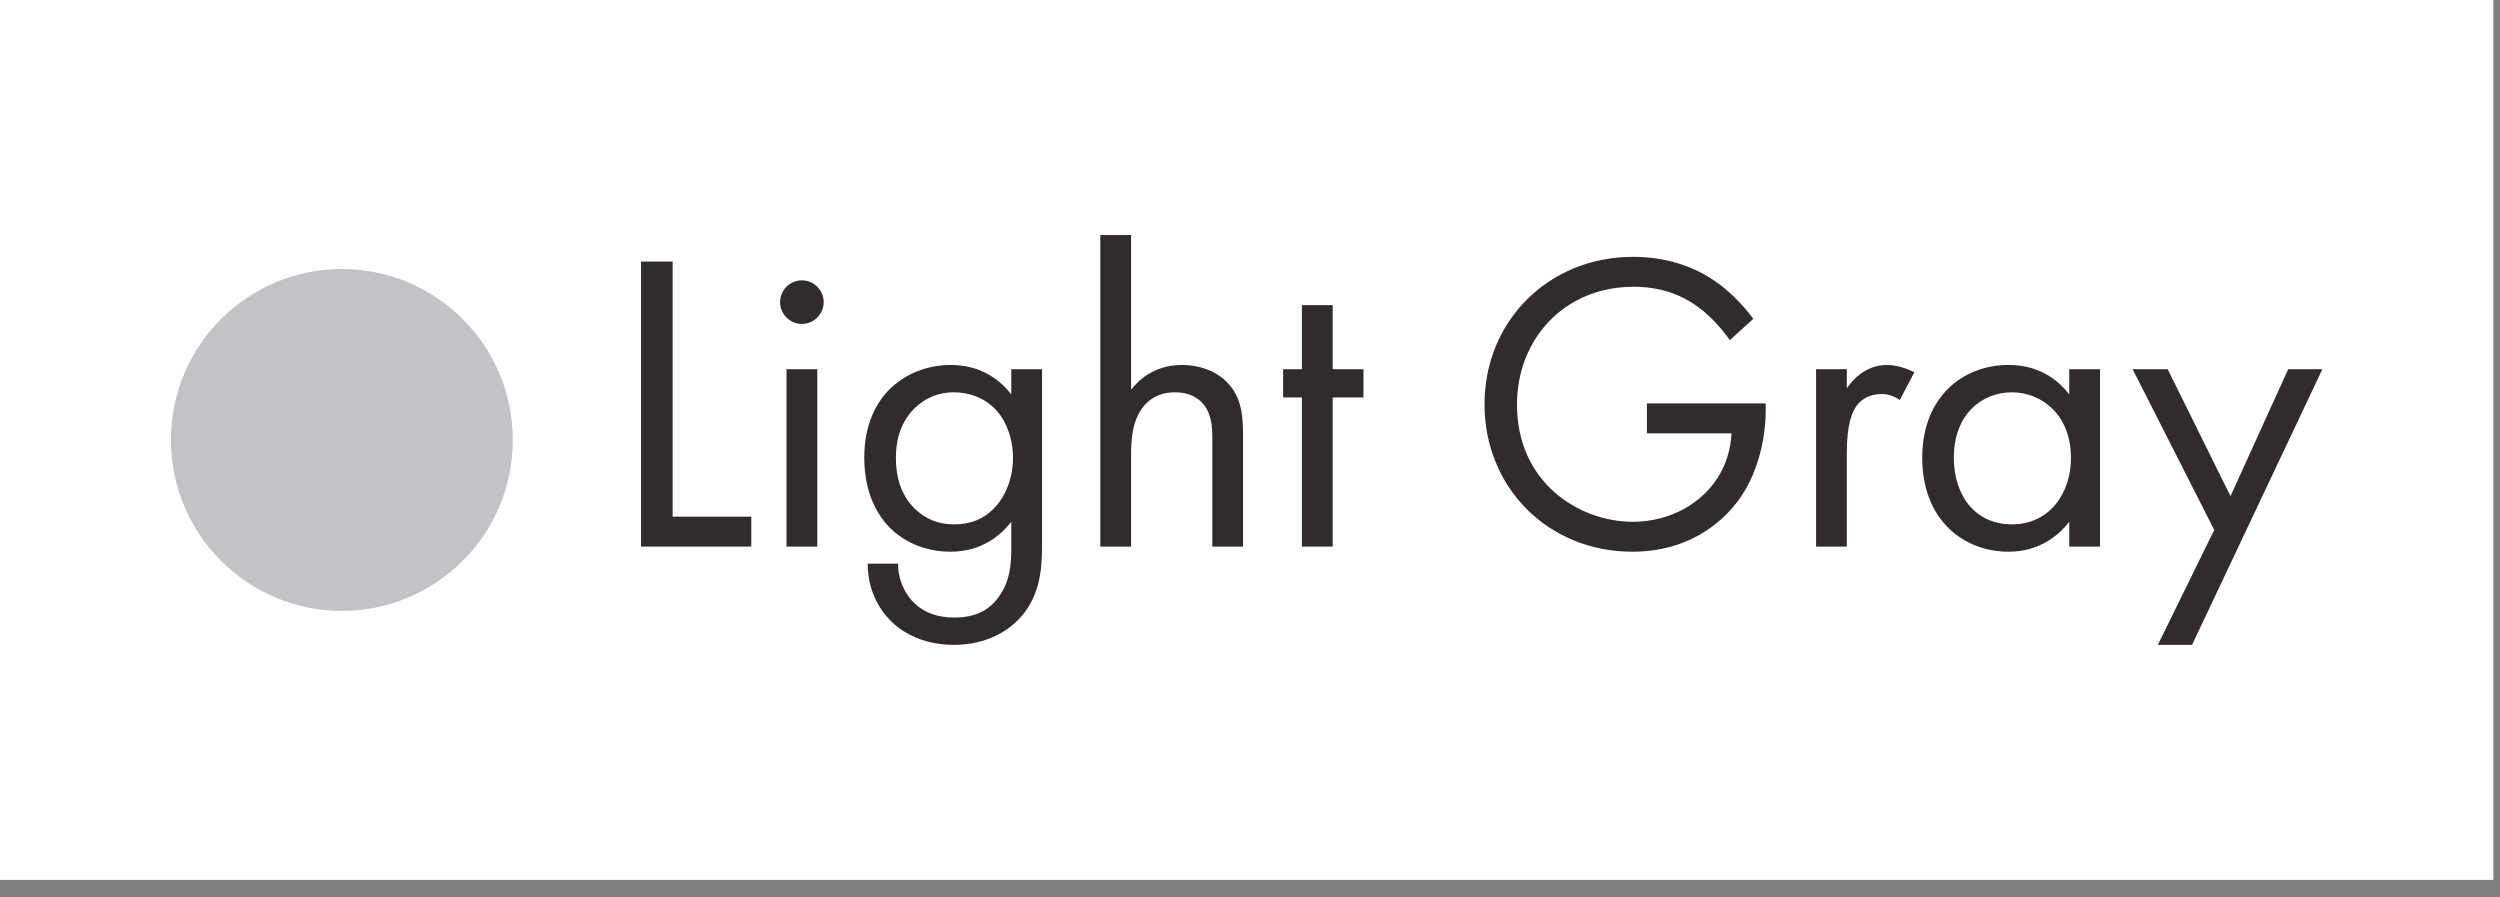 <svg width="117" height="42" viewBox="0 0 117 42" fill="none" xmlns="http://www.w3.org/2000/svg">
<rect x="0" y="0" width="117" height="42" fill="#808080" stroke="none"/>
<rect width="116.687" height="41.18" fill="white"/>
<path d="M24 20.59C24 25.008 20.418 28.59 16 28.59C11.582 28.59 8 25.008 8 20.59C8 16.172 11.582 12.59 16 12.59C20.418 12.59 24 16.172 24 20.59Z" fill="#C2C3C7"/>
<path d="M100.987 30.18L103.627 24.8L99.807 17.28H101.447L104.387 23.22L107.087 17.28H108.687L102.587 30.18H100.987Z" fill="#312B2D"/>
<path d="M96.84 18.46V17.28H98.28V25.58H96.84V24.42C96.36 25.04 95.46 25.82 94 25.82C91.9 25.82 89.96 24.34 89.96 21.42C89.96 18.56 91.88 17.08 94 17.08C95.6 17.08 96.46 17.96 96.84 18.46ZM94.16 18.36C92.74 18.36 91.44 19.4 91.44 21.42C91.44 23.2 92.44 24.54 94.16 24.54C95.92 24.54 96.92 23.08 96.92 21.44C96.92 19.3 95.44 18.36 94.16 18.36Z" fill="#312B2D"/>
<path d="M84.992 25.58V17.28H86.432V18.18C86.572 17.96 87.192 17.08 88.312 17.08C88.752 17.08 89.232 17.24 89.592 17.42L88.912 18.72C88.592 18.5 88.292 18.44 88.072 18.44C87.492 18.44 87.132 18.68 86.912 18.96C86.672 19.28 86.432 19.84 86.432 21.2V25.58H84.992Z" fill="#312B2D"/>
<path d="M77.075 20.28V18.88H82.635V19.2C82.635 20.68 82.195 22.28 81.355 23.42C80.955 23.96 79.455 25.82 76.395 25.82C72.435 25.82 69.475 22.8 69.475 18.92C69.475 15.04 72.455 12.02 76.435 12.02C77.715 12.02 79.215 12.34 80.515 13.34C81.115 13.8 81.675 14.4 82.055 14.92L80.955 15.92C80.575 15.38 80.135 14.9 79.695 14.54C79.055 14.02 78.055 13.42 76.455 13.42C73.235 13.42 70.995 15.84 70.995 18.94C70.995 22.58 73.895 24.42 76.415 24.42C78.195 24.42 79.735 23.52 80.495 22.18C80.735 21.76 80.995 21.12 81.035 20.28H77.075Z" fill="#312B2D"/>
<path d="M63.81 18.6H62.37V25.58H60.93V18.6H60.05V17.28H60.93V14.28H62.37V17.28H63.81V18.6Z" fill="#312B2D"/>
<path d="M51.495 25.58V11H52.935V18.24C53.196 17.9 53.935 17.08 55.316 17.08C56.295 17.08 57.196 17.48 57.696 18.22C58.115 18.84 58.175 19.52 58.175 20.44V25.58H56.736V20.48C56.736 19.98 56.696 19.4 56.355 18.96C56.075 18.6 55.636 18.36 54.995 18.36C54.495 18.36 53.956 18.5 53.535 19C52.975 19.66 52.935 20.64 52.935 21.24V25.58H51.495Z" fill="#312B2D"/>
<path d="M47.328 18.46V17.28H48.768V25.38C48.768 26.28 48.768 27.56 47.968 28.64C47.348 29.48 46.208 30.18 44.648 30.18C43.228 30.18 42.248 29.62 41.688 29.06C41.128 28.5 40.608 27.6 40.608 26.38H42.028C42.028 27.08 42.308 27.7 42.668 28.1C43.268 28.76 44.028 28.9 44.668 28.9C45.688 28.9 46.388 28.54 46.868 27.74C47.288 27.06 47.328 26.32 47.328 25.62V24.42C46.848 25.04 45.948 25.82 44.488 25.82C43.268 25.82 42.288 25.34 41.648 24.7C41.088 24.14 40.448 23.1 40.448 21.42C40.448 19.8 41.048 18.8 41.648 18.2C42.348 17.52 43.368 17.08 44.488 17.08C45.708 17.08 46.668 17.6 47.328 18.46ZM44.648 18.36C43.768 18.36 43.168 18.74 42.768 19.14C42.068 19.86 41.928 20.74 41.928 21.42C41.928 22.14 42.068 23.12 42.868 23.86C43.328 24.28 43.888 24.54 44.648 24.54C45.408 24.54 46.008 24.3 46.468 23.84C47.028 23.3 47.408 22.42 47.408 21.44C47.408 20.46 47.048 19.6 46.528 19.1C46.068 18.64 45.388 18.36 44.648 18.36Z" fill="#312B2D"/>
<path d="M36.808 17.28H38.248V25.58H36.808V17.28ZM36.508 14.14C36.508 13.58 36.968 13.12 37.528 13.12C38.088 13.12 38.548 13.58 38.548 14.14C38.548 14.7 38.088 15.16 37.528 15.16C36.968 15.16 36.508 14.7 36.508 14.14Z" fill="#312B2D"/>
<path d="M30 12.24H31.48V24.18H35.16V25.58H30V12.24Z" fill="#312B2D"/>
</svg>
